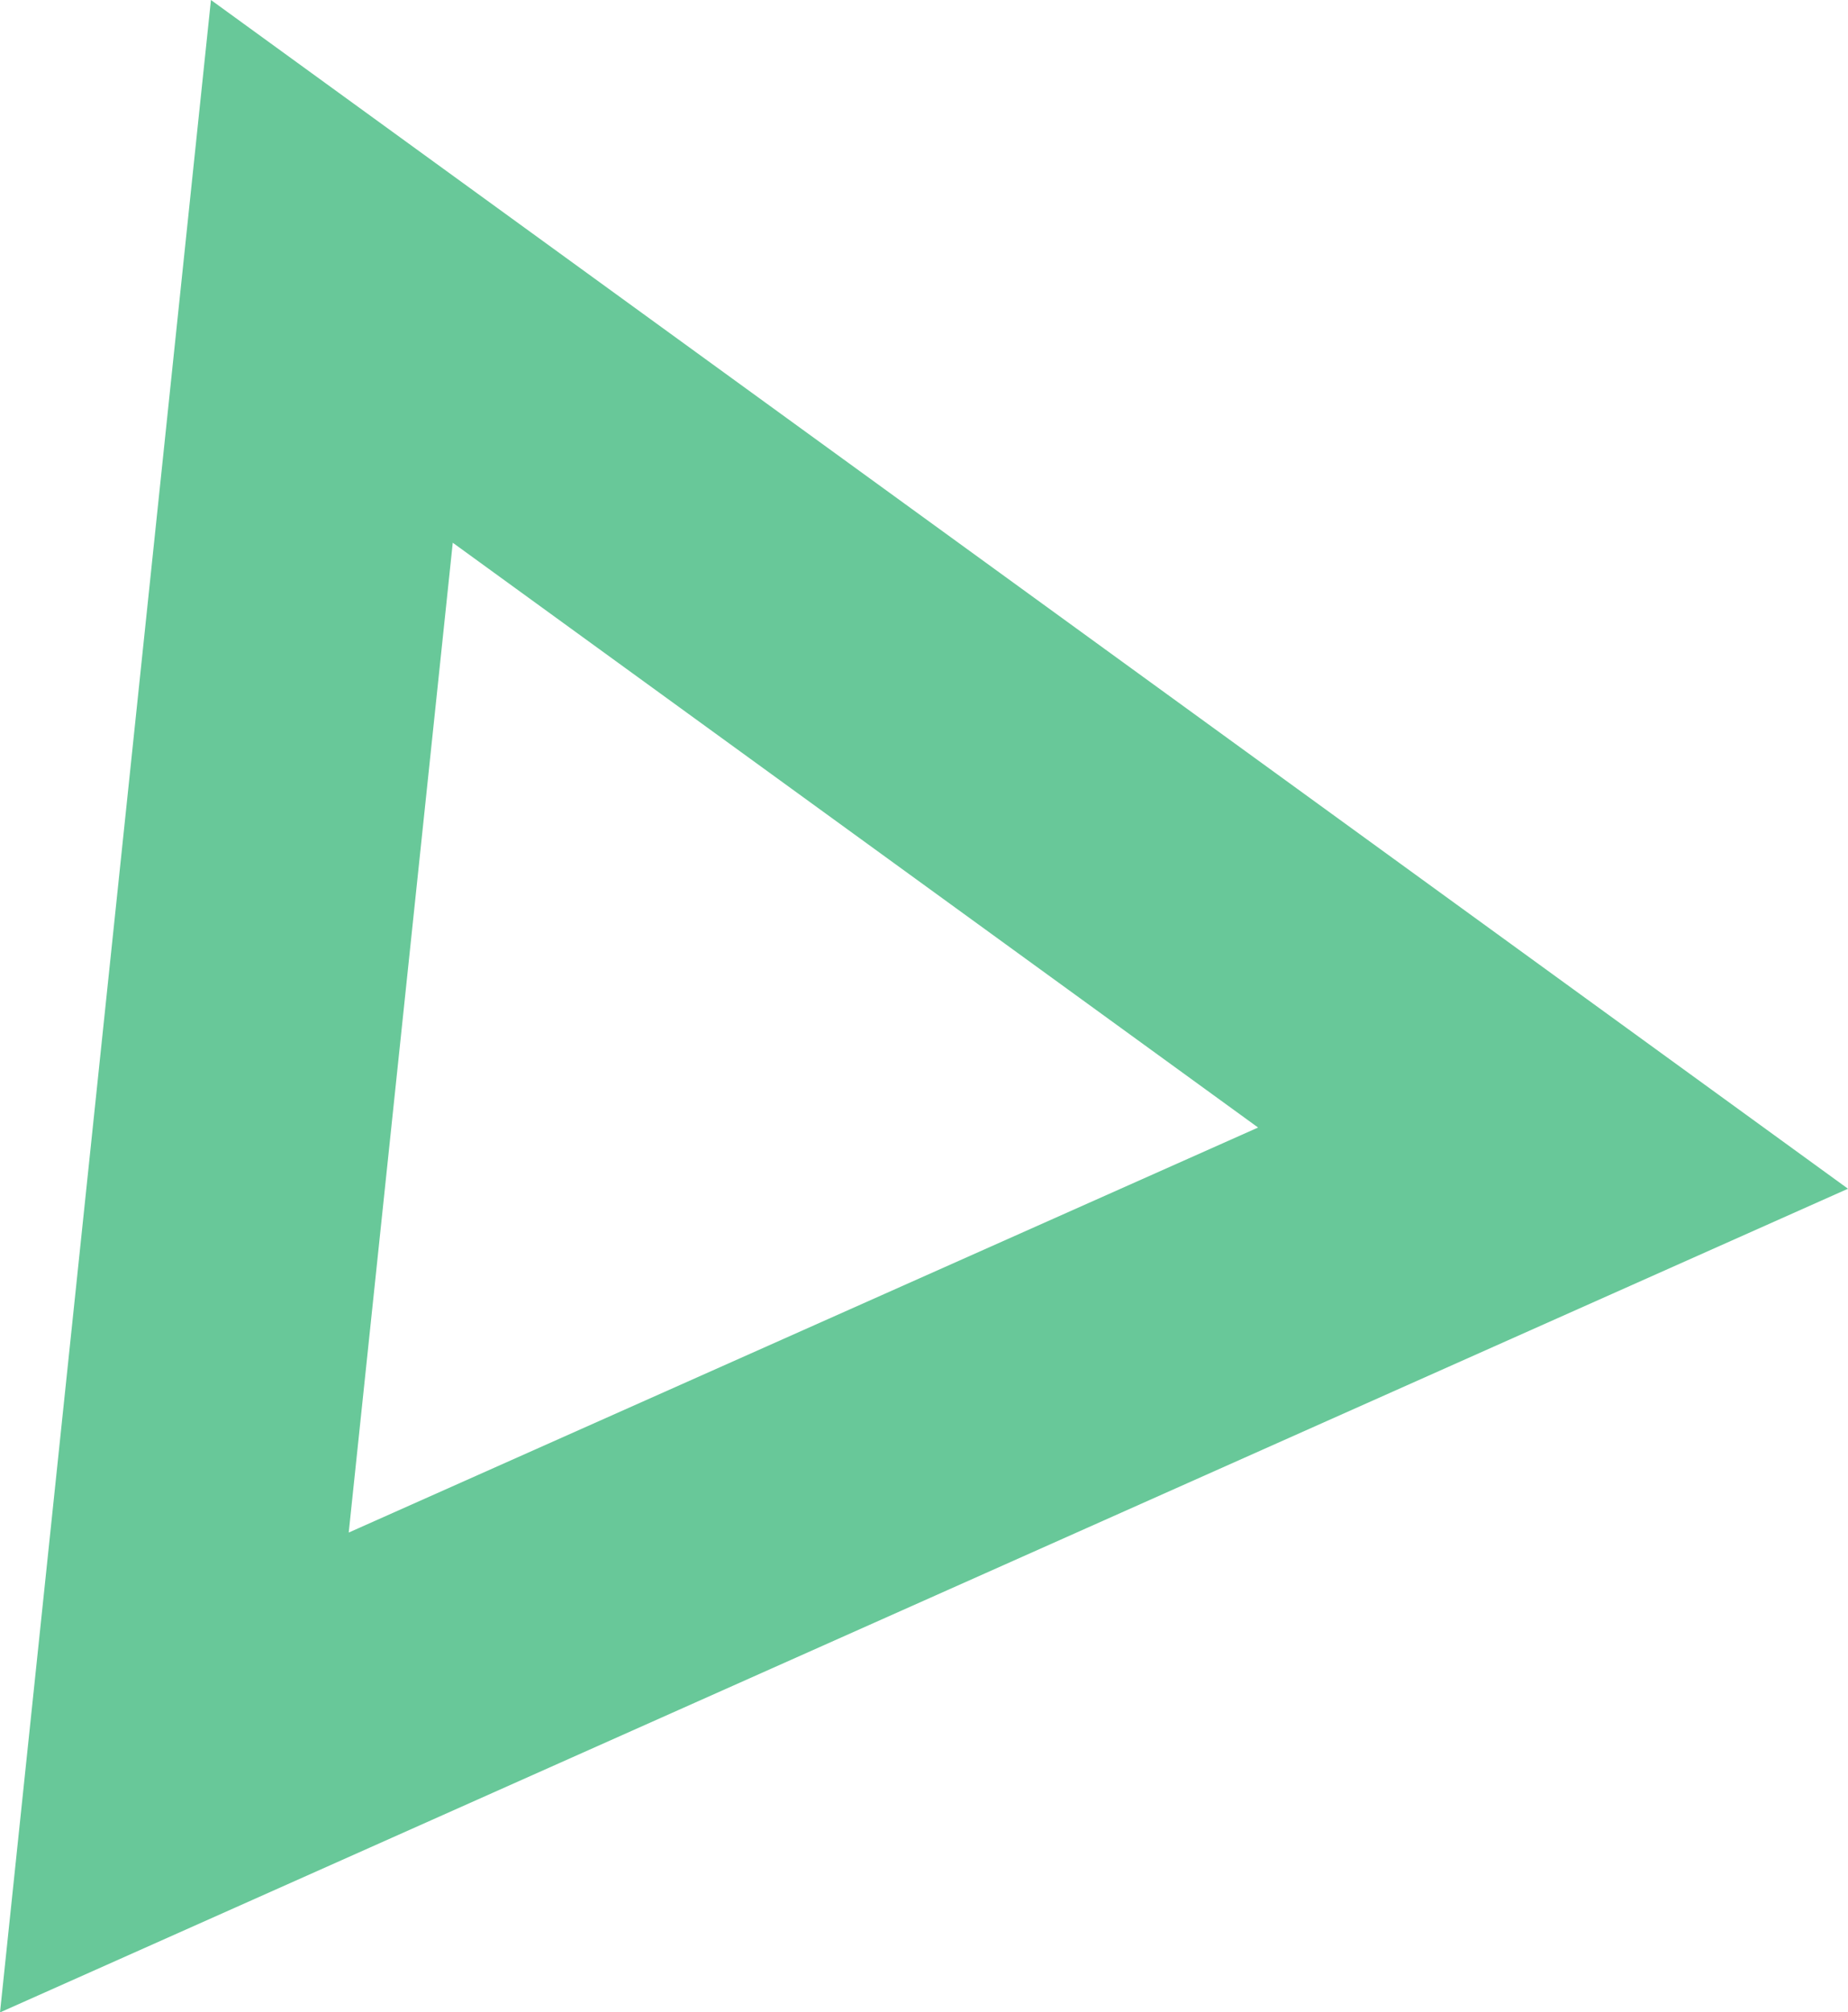 <?xml version="1.0" encoding="UTF-8"?> <svg xmlns="http://www.w3.org/2000/svg" width="35.628" height="38.796" viewBox="0 0 35.628 38.796"><path id="Path_17" data-name="Path 17" d="M46.474,233.493l-4.067,38.8,35.628-15.881Zm4.662,10.464,15.526,11.275-17.532,7.809Z" transform="translate(-42.407 -233.493)" fill="#42ba80" opacity="0.8"></path></svg> 